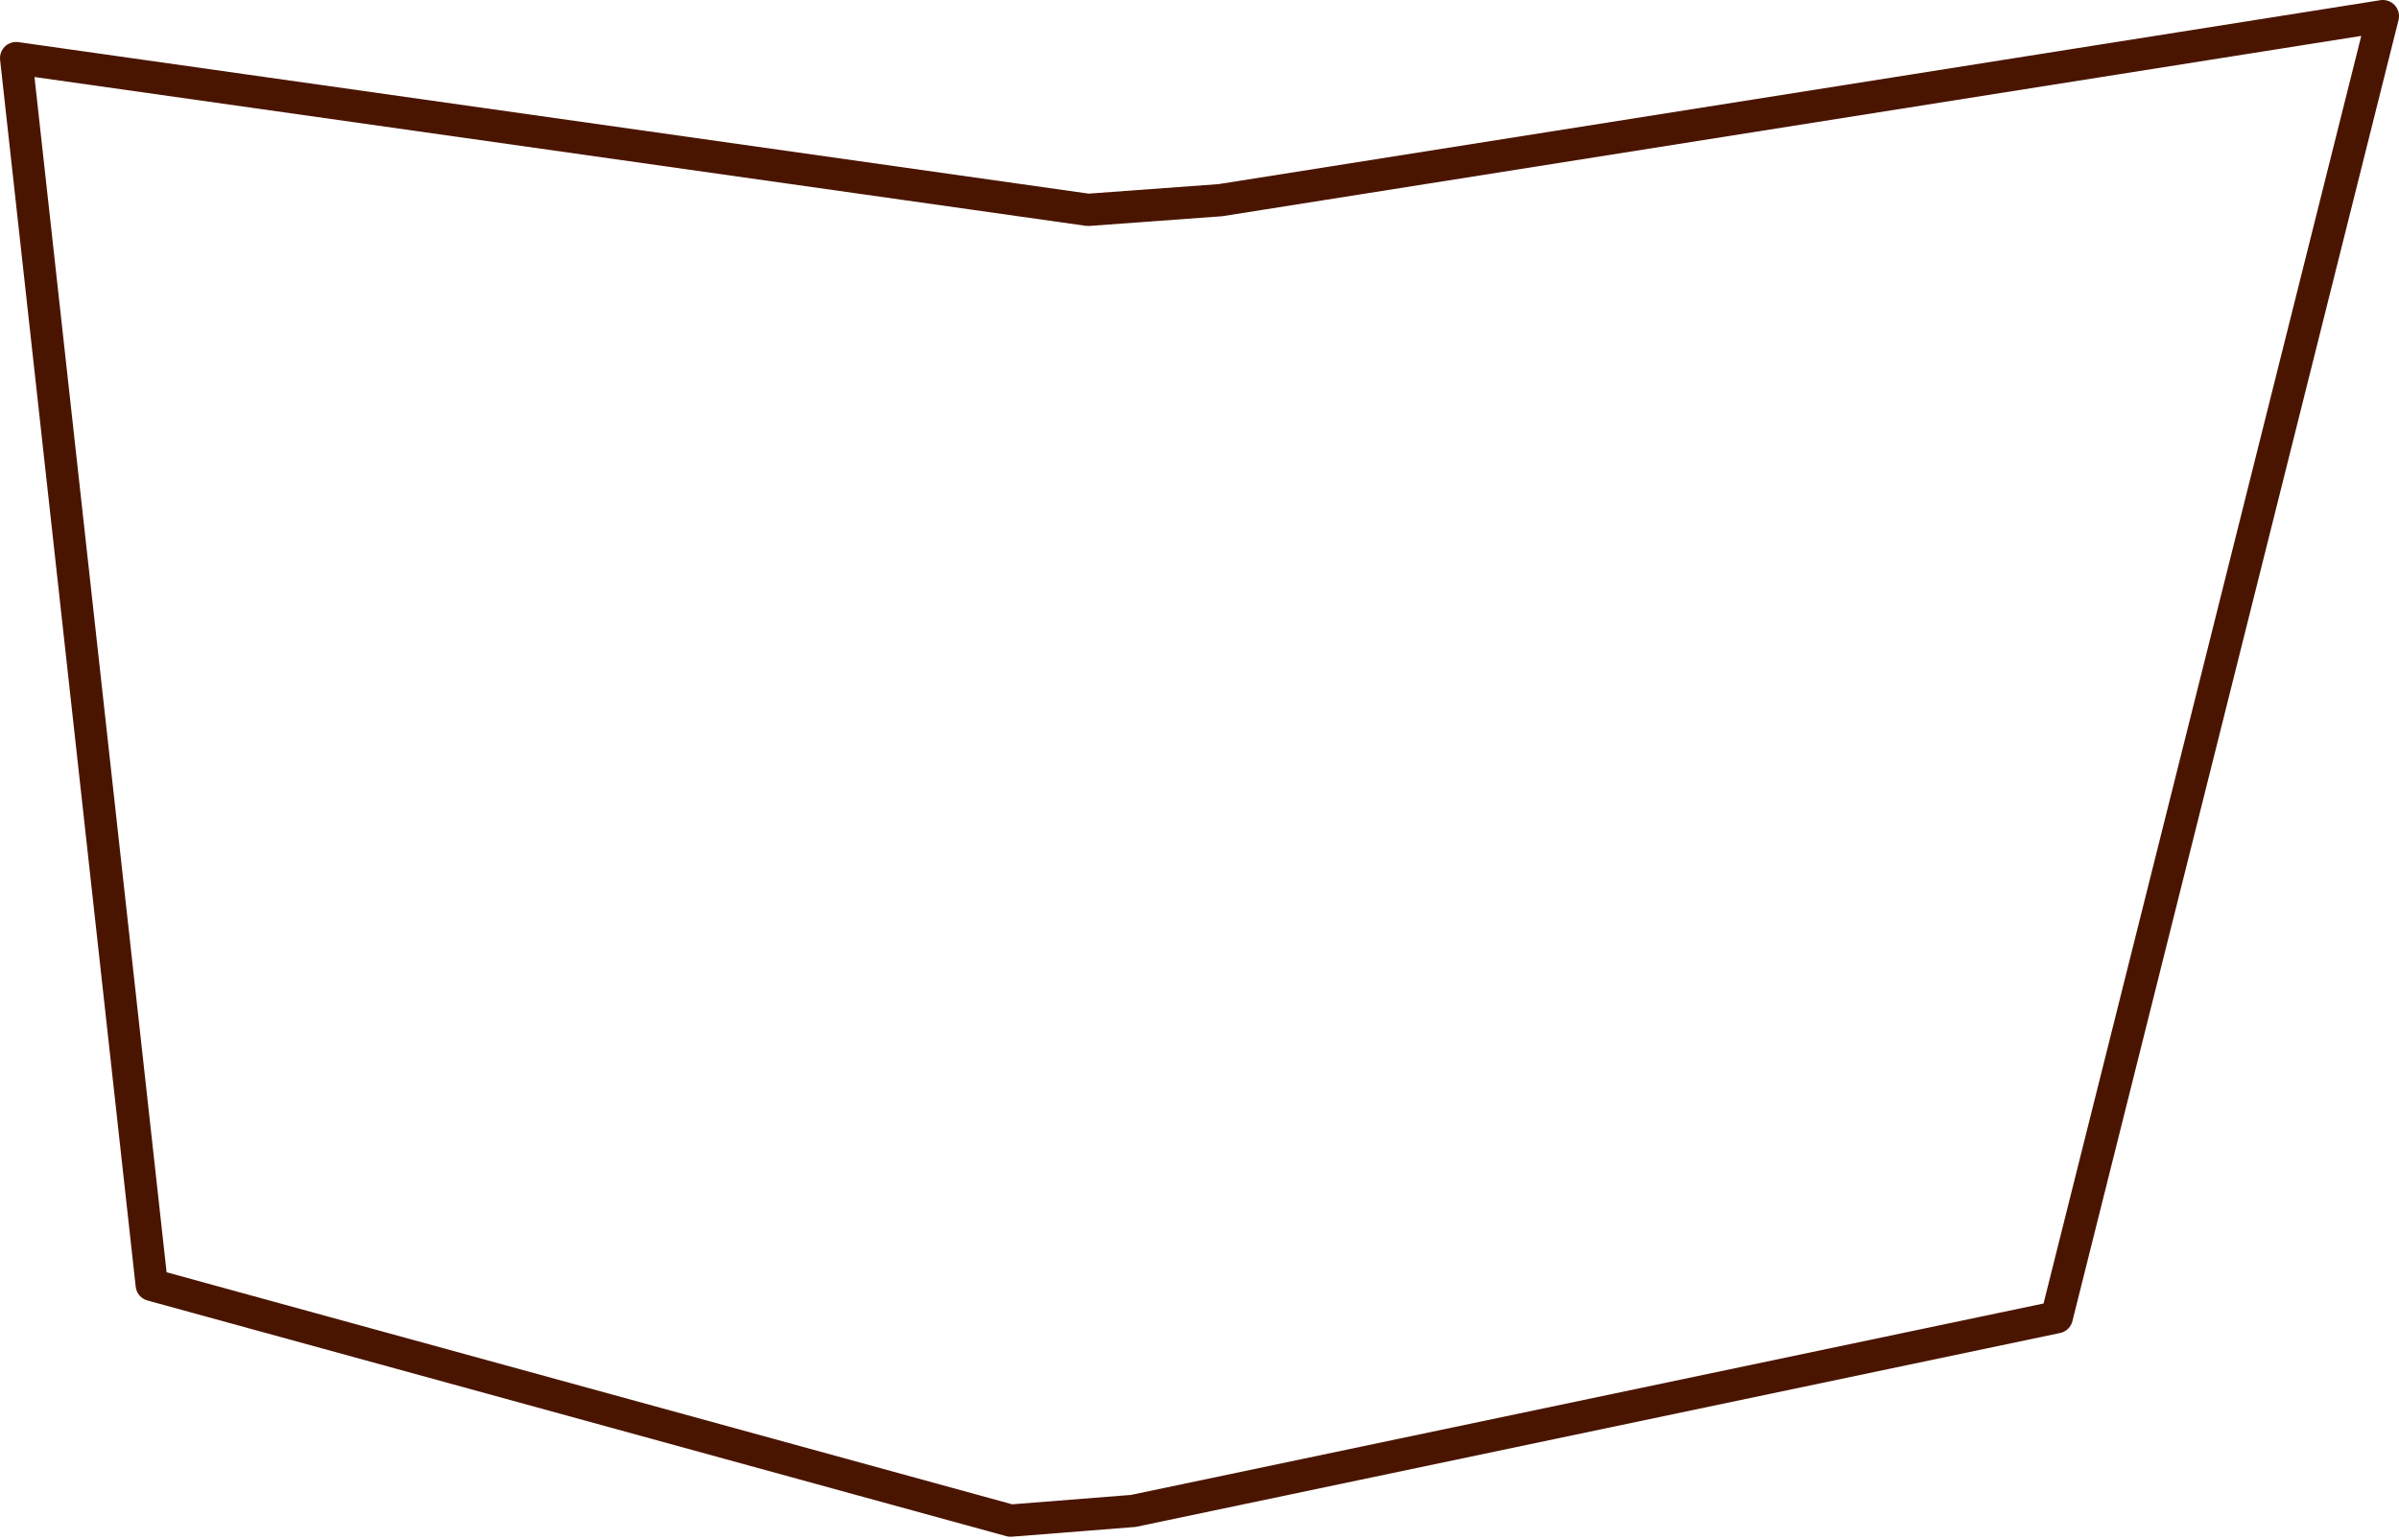 <?xml version="1.0" encoding="UTF-8" standalone="no"?>
<svg xmlns:xlink="http://www.w3.org/1999/xlink" height="23.85px" width="37.15px" xmlns="http://www.w3.org/2000/svg">
  <g transform="matrix(1.0, 0.0, 0.0, 1.0, 18.6, 11.9)">
    <path d="M-2.95 11.65 L-16.25 8.0 -18.35 -11.0 -1.75 -8.65 0.3 -8.8 18.3 -11.65 13.25 8.5 -1.05 11.5 -2.95 11.65 Z" fill="none" stroke="#4a1500" stroke-linecap="round" stroke-linejoin="round" stroke-width="0.5"/>
  </g>
</svg>

